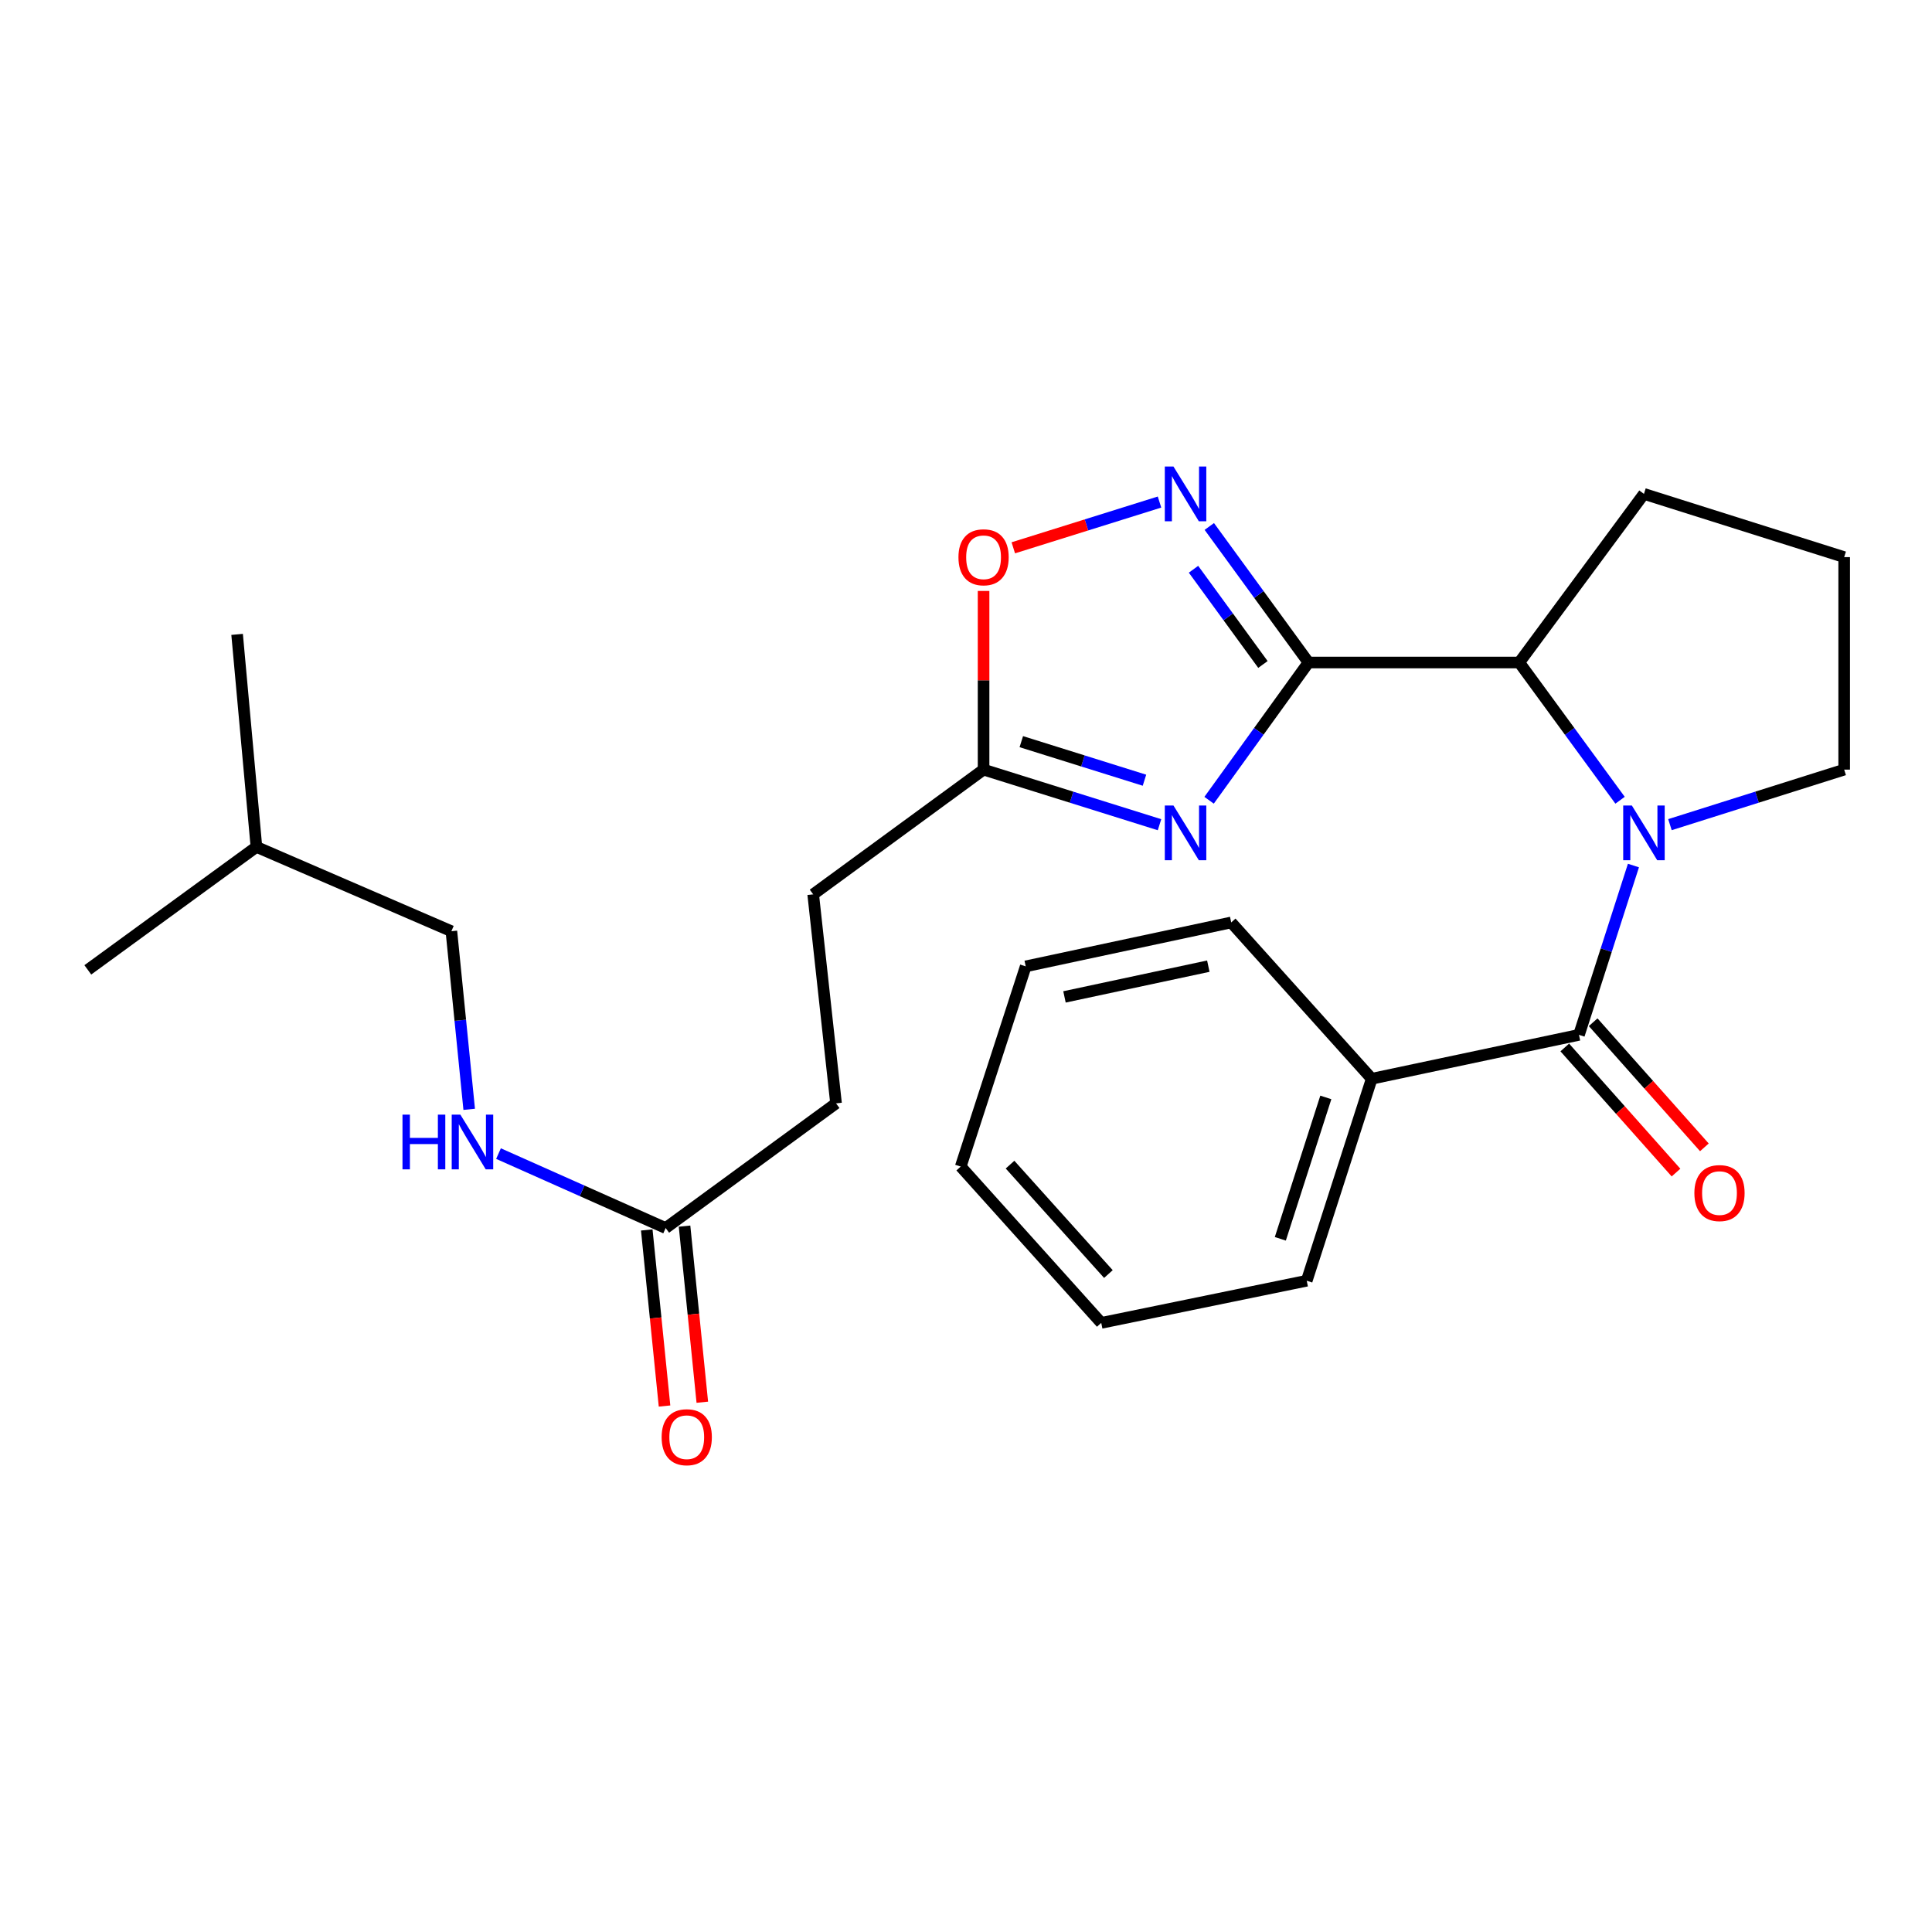 <?xml version='1.0' encoding='iso-8859-1'?>
<svg version='1.1' baseProfile='full'
              xmlns='http://www.w3.org/2000/svg'
                      xmlns:rdkit='http://www.rdkit.org/xml'
                      xmlns:xlink='http://www.w3.org/1999/xlink'
                  xml:space='preserve'
width='1000px' height='1000px' viewBox='0 0 1000 1000'>
<!-- END OF HEADER -->
<rect style='opacity:1.0;fill:#FFFFFF;stroke:none' width='1000' height='1000' x='0' y='0'> </rect>
<path class='bond-0' d='M 677.276,342.913 L 651.549,378.563' style='fill:none;fill-rule:evenodd;stroke:#000000;stroke-width:6px;stroke-linecap:butt;stroke-linejoin:miter;stroke-opacity:1' />
<path class='bond-0' d='M 651.549,378.563 L 625.822,414.214' style='fill:none;fill-rule:evenodd;stroke:#0000FF;stroke-width:6px;stroke-linecap:butt;stroke-linejoin:miter;stroke-opacity:1' />
<path class='bond-1' d='M 677.276,342.913 L 651.606,307.706' style='fill:none;fill-rule:evenodd;stroke:#000000;stroke-width:6px;stroke-linecap:butt;stroke-linejoin:miter;stroke-opacity:1' />
<path class='bond-1' d='M 651.606,307.706 L 625.935,272.5' style='fill:none;fill-rule:evenodd;stroke:#0000FF;stroke-width:6px;stroke-linecap:butt;stroke-linejoin:miter;stroke-opacity:1' />
<path class='bond-1' d='M 653.694,343.93 L 635.725,319.286' style='fill:none;fill-rule:evenodd;stroke:#000000;stroke-width:6px;stroke-linecap:butt;stroke-linejoin:miter;stroke-opacity:1' />
<path class='bond-1' d='M 635.725,319.286 L 617.756,294.641' style='fill:none;fill-rule:evenodd;stroke:#0000FF;stroke-width:6px;stroke-linecap:butt;stroke-linejoin:miter;stroke-opacity:1' />
<path class='bond-2' d='M 677.276,342.913 L 786.365,342.913' style='fill:none;fill-rule:evenodd;stroke:#000000;stroke-width:6px;stroke-linecap:butt;stroke-linejoin:miter;stroke-opacity:1' />
<path class='bond-3' d='M 838.542,414.2 L 812.453,378.557' style='fill:none;fill-rule:evenodd;stroke:#0000FF;stroke-width:6px;stroke-linecap:butt;stroke-linejoin:miter;stroke-opacity:1' />
<path class='bond-3' d='M 812.453,378.557 L 786.365,342.913' style='fill:none;fill-rule:evenodd;stroke:#000000;stroke-width:6px;stroke-linecap:butt;stroke-linejoin:miter;stroke-opacity:1' />
<path class='bond-4' d='M 845.467,447.998 L 831.371,491.818' style='fill:none;fill-rule:evenodd;stroke:#0000FF;stroke-width:6px;stroke-linecap:butt;stroke-linejoin:miter;stroke-opacity:1' />
<path class='bond-4' d='M 831.371,491.818 L 817.276,535.639' style='fill:none;fill-rule:evenodd;stroke:#000000;stroke-width:6px;stroke-linecap:butt;stroke-linejoin:miter;stroke-opacity:1' />
<path class='bond-5' d='M 864.362,426.842 L 909.454,412.6' style='fill:none;fill-rule:evenodd;stroke:#0000FF;stroke-width:6px;stroke-linecap:butt;stroke-linejoin:miter;stroke-opacity:1' />
<path class='bond-5' d='M 909.454,412.6 L 954.545,398.358' style='fill:none;fill-rule:evenodd;stroke:#000000;stroke-width:6px;stroke-linecap:butt;stroke-linejoin:miter;stroke-opacity:1' />
<path class='bond-6' d='M 600.163,426.872 L 554.629,412.615' style='fill:none;fill-rule:evenodd;stroke:#0000FF;stroke-width:6px;stroke-linecap:butt;stroke-linejoin:miter;stroke-opacity:1' />
<path class='bond-6' d='M 554.629,412.615 L 509.095,398.358' style='fill:none;fill-rule:evenodd;stroke:#000000;stroke-width:6px;stroke-linecap:butt;stroke-linejoin:miter;stroke-opacity:1' />
<path class='bond-6' d='M 592.375,403.839 L 560.502,393.859' style='fill:none;fill-rule:evenodd;stroke:#0000FF;stroke-width:6px;stroke-linecap:butt;stroke-linejoin:miter;stroke-opacity:1' />
<path class='bond-6' d='M 560.502,393.859 L 528.628,383.879' style='fill:none;fill-rule:evenodd;stroke:#000000;stroke-width:6px;stroke-linecap:butt;stroke-linejoin:miter;stroke-opacity:1' />
<path class='bond-7' d='M 600.163,259.859 L 562.322,271.703' style='fill:none;fill-rule:evenodd;stroke:#0000FF;stroke-width:6px;stroke-linecap:butt;stroke-linejoin:miter;stroke-opacity:1' />
<path class='bond-7' d='M 562.322,271.703 L 524.481,283.547' style='fill:none;fill-rule:evenodd;stroke:#FF0000;stroke-width:6px;stroke-linecap:butt;stroke-linejoin:miter;stroke-opacity:1' />
<path class='bond-8' d='M 809.931,542.168 L 838.715,574.546' style='fill:none;fill-rule:evenodd;stroke:#000000;stroke-width:6px;stroke-linecap:butt;stroke-linejoin:miter;stroke-opacity:1' />
<path class='bond-8' d='M 838.715,574.546 L 867.498,606.925' style='fill:none;fill-rule:evenodd;stroke:#FF0000;stroke-width:6px;stroke-linecap:butt;stroke-linejoin:miter;stroke-opacity:1' />
<path class='bond-8' d='M 824.62,529.11 L 853.403,561.489' style='fill:none;fill-rule:evenodd;stroke:#000000;stroke-width:6px;stroke-linecap:butt;stroke-linejoin:miter;stroke-opacity:1' />
<path class='bond-8' d='M 853.403,561.489 L 882.187,593.867' style='fill:none;fill-rule:evenodd;stroke:#FF0000;stroke-width:6px;stroke-linecap:butt;stroke-linejoin:miter;stroke-opacity:1' />
<path class='bond-9' d='M 817.276,535.639 L 709.999,558.361' style='fill:none;fill-rule:evenodd;stroke:#000000;stroke-width:6px;stroke-linecap:butt;stroke-linejoin:miter;stroke-opacity:1' />
<path class='bond-10' d='M 786.365,342.913 L 850.905,255.64' style='fill:none;fill-rule:evenodd;stroke:#000000;stroke-width:6px;stroke-linecap:butt;stroke-linejoin:miter;stroke-opacity:1' />
<path class='bond-11' d='M 509.095,398.358 L 420.905,462.909' style='fill:none;fill-rule:evenodd;stroke:#000000;stroke-width:6px;stroke-linecap:butt;stroke-linejoin:miter;stroke-opacity:1' />
<path class='bond-12' d='M 509.095,398.358 L 509.095,352.116' style='fill:none;fill-rule:evenodd;stroke:#000000;stroke-width:6px;stroke-linecap:butt;stroke-linejoin:miter;stroke-opacity:1' />
<path class='bond-12' d='M 509.095,352.116 L 509.095,305.873' style='fill:none;fill-rule:evenodd;stroke:#FF0000;stroke-width:6px;stroke-linecap:butt;stroke-linejoin:miter;stroke-opacity:1' />
<path class='bond-13' d='M 344.54,635.632 L 432.73,571.092' style='fill:none;fill-rule:evenodd;stroke:#000000;stroke-width:6px;stroke-linecap:butt;stroke-linejoin:miter;stroke-opacity:1' />
<path class='bond-14' d='M 344.54,635.632 L 301.281,616.365' style='fill:none;fill-rule:evenodd;stroke:#000000;stroke-width:6px;stroke-linecap:butt;stroke-linejoin:miter;stroke-opacity:1' />
<path class='bond-14' d='M 301.281,616.365 L 258.023,597.097' style='fill:none;fill-rule:evenodd;stroke:#0000FF;stroke-width:6px;stroke-linecap:butt;stroke-linejoin:miter;stroke-opacity:1' />
<path class='bond-15' d='M 334.762,636.619 L 339.362,682.191' style='fill:none;fill-rule:evenodd;stroke:#000000;stroke-width:6px;stroke-linecap:butt;stroke-linejoin:miter;stroke-opacity:1' />
<path class='bond-15' d='M 339.362,682.191 L 343.961,727.763' style='fill:none;fill-rule:evenodd;stroke:#FF0000;stroke-width:6px;stroke-linecap:butt;stroke-linejoin:miter;stroke-opacity:1' />
<path class='bond-15' d='M 354.317,634.646 L 358.916,680.218' style='fill:none;fill-rule:evenodd;stroke:#000000;stroke-width:6px;stroke-linecap:butt;stroke-linejoin:miter;stroke-opacity:1' />
<path class='bond-15' d='M 358.916,680.218 L 363.516,725.79' style='fill:none;fill-rule:evenodd;stroke:#FF0000;stroke-width:6px;stroke-linecap:butt;stroke-linejoin:miter;stroke-opacity:1' />
<path class='bond-16' d='M 709.999,558.361 L 676.359,662.907' style='fill:none;fill-rule:evenodd;stroke:#000000;stroke-width:6px;stroke-linecap:butt;stroke-linejoin:miter;stroke-opacity:1' />
<path class='bond-16' d='M 686.244,568.023 L 662.696,641.205' style='fill:none;fill-rule:evenodd;stroke:#000000;stroke-width:6px;stroke-linecap:butt;stroke-linejoin:miter;stroke-opacity:1' />
<path class='bond-17' d='M 709.999,558.361 L 637.27,477.453' style='fill:none;fill-rule:evenodd;stroke:#000000;stroke-width:6px;stroke-linecap:butt;stroke-linejoin:miter;stroke-opacity:1' />
<path class='bond-18' d='M 242.856,574.194 L 238.247,528.095' style='fill:none;fill-rule:evenodd;stroke:#0000FF;stroke-width:6px;stroke-linecap:butt;stroke-linejoin:miter;stroke-opacity:1' />
<path class='bond-18' d='M 238.247,528.095 L 233.638,481.995' style='fill:none;fill-rule:evenodd;stroke:#000000;stroke-width:6px;stroke-linecap:butt;stroke-linejoin:miter;stroke-opacity:1' />
<path class='bond-19' d='M 954.545,398.358 L 954.545,288.363' style='fill:none;fill-rule:evenodd;stroke:#000000;stroke-width:6px;stroke-linecap:butt;stroke-linejoin:miter;stroke-opacity:1' />
<path class='bond-20' d='M 420.905,462.909 L 432.73,571.092' style='fill:none;fill-rule:evenodd;stroke:#000000;stroke-width:6px;stroke-linecap:butt;stroke-linejoin:miter;stroke-opacity:1' />
<path class='bond-21' d='M 233.638,481.995 L 132.728,438.364' style='fill:none;fill-rule:evenodd;stroke:#000000;stroke-width:6px;stroke-linecap:butt;stroke-linejoin:miter;stroke-opacity:1' />
<path class='bond-22' d='M 850.905,255.64 L 954.545,288.363' style='fill:none;fill-rule:evenodd;stroke:#000000;stroke-width:6px;stroke-linecap:butt;stroke-linejoin:miter;stroke-opacity:1' />
<path class='bond-23' d='M 676.359,662.907 L 570,684.723' style='fill:none;fill-rule:evenodd;stroke:#000000;stroke-width:6px;stroke-linecap:butt;stroke-linejoin:miter;stroke-opacity:1' />
<path class='bond-24' d='M 637.27,477.453 L 530.911,500.186' style='fill:none;fill-rule:evenodd;stroke:#000000;stroke-width:6px;stroke-linecap:butt;stroke-linejoin:miter;stroke-opacity:1' />
<path class='bond-24' d='M 625.424,500.083 L 550.973,515.996' style='fill:none;fill-rule:evenodd;stroke:#000000;stroke-width:6px;stroke-linecap:butt;stroke-linejoin:miter;stroke-opacity:1' />
<path class='bond-25' d='M 132.728,438.364 L 45.455,501.998' style='fill:none;fill-rule:evenodd;stroke:#000000;stroke-width:6px;stroke-linecap:butt;stroke-linejoin:miter;stroke-opacity:1' />
<path class='bond-26' d='M 132.728,438.364 L 122.726,328.358' style='fill:none;fill-rule:evenodd;stroke:#000000;stroke-width:6px;stroke-linecap:butt;stroke-linejoin:miter;stroke-opacity:1' />
<path class='bond-27' d='M 570,684.723 L 497.27,603.815' style='fill:none;fill-rule:evenodd;stroke:#000000;stroke-width:6px;stroke-linecap:butt;stroke-linejoin:miter;stroke-opacity:1' />
<path class='bond-27' d='M 573.707,659.448 L 522.796,602.812' style='fill:none;fill-rule:evenodd;stroke:#000000;stroke-width:6px;stroke-linecap:butt;stroke-linejoin:miter;stroke-opacity:1' />
<path class='bond-28' d='M 530.911,500.186 L 497.27,603.815' style='fill:none;fill-rule:evenodd;stroke:#000000;stroke-width:6px;stroke-linecap:butt;stroke-linejoin:miter;stroke-opacity:1' />
<path  class='atom-1' d='M 844.645 416.932
L 853.925 431.932
Q 854.845 433.412, 856.325 436.092
Q 857.805 438.772, 857.885 438.932
L 857.885 416.932
L 861.645 416.932
L 861.645 445.252
L 857.765 445.252
L 847.805 428.852
Q 846.645 426.932, 845.405 424.732
Q 844.205 422.532, 843.845 421.852
L 843.845 445.252
L 840.165 445.252
L 840.165 416.932
L 844.645 416.932
' fill='#0000FF'/>
<path  class='atom-2' d='M 607.382 416.932
L 616.662 431.932
Q 617.582 433.412, 619.062 436.092
Q 620.542 438.772, 620.622 438.932
L 620.622 416.932
L 624.382 416.932
L 624.382 445.252
L 620.502 445.252
L 610.542 428.852
Q 609.382 426.932, 608.142 424.732
Q 606.942 422.532, 606.582 421.852
L 606.582 445.252
L 602.902 445.252
L 602.902 416.932
L 607.382 416.932
' fill='#0000FF'/>
<path  class='atom-3' d='M 607.382 241.48
L 616.662 256.48
Q 617.582 257.96, 619.062 260.64
Q 620.542 263.32, 620.622 263.48
L 620.622 241.48
L 624.382 241.48
L 624.382 269.8
L 620.502 269.8
L 610.542 253.4
Q 609.382 251.48, 608.142 249.28
Q 606.942 247.08, 606.582 246.4
L 606.582 269.8
L 602.902 269.8
L 602.902 241.48
L 607.382 241.48
' fill='#0000FF'/>
<path  class='atom-7' d='M 496.095 288.443
Q 496.095 281.643, 499.455 277.843
Q 502.815 274.043, 509.095 274.043
Q 515.375 274.043, 518.735 277.843
Q 522.095 281.643, 522.095 288.443
Q 522.095 295.323, 518.695 299.243
Q 515.295 303.123, 509.095 303.123
Q 502.855 303.123, 499.455 299.243
Q 496.095 295.363, 496.095 288.443
M 509.095 299.923
Q 513.415 299.923, 515.735 297.043
Q 518.095 294.123, 518.095 288.443
Q 518.095 282.883, 515.735 280.083
Q 513.415 277.243, 509.095 277.243
Q 504.775 277.243, 502.415 280.043
Q 500.095 282.843, 500.095 288.443
Q 500.095 294.163, 502.415 297.043
Q 504.775 299.923, 509.095 299.923
' fill='#FF0000'/>
<path  class='atom-9' d='M 877.005 617.533
Q 877.005 610.733, 880.365 606.933
Q 883.725 603.133, 890.005 603.133
Q 896.285 603.133, 899.645 606.933
Q 903.005 610.733, 903.005 617.533
Q 903.005 624.413, 899.605 628.333
Q 896.205 632.213, 890.005 632.213
Q 883.765 632.213, 880.365 628.333
Q 877.005 624.453, 877.005 617.533
M 890.005 629.013
Q 894.325 629.013, 896.645 626.133
Q 899.005 623.213, 899.005 617.533
Q 899.005 611.973, 896.645 609.173
Q 894.325 606.333, 890.005 606.333
Q 885.685 606.333, 883.325 609.133
Q 881.005 611.933, 881.005 617.533
Q 881.005 623.253, 883.325 626.133
Q 885.685 629.013, 890.005 629.013
' fill='#FF0000'/>
<path  class='atom-11' d='M 208.326 576.935
L 212.166 576.935
L 212.166 588.975
L 226.646 588.975
L 226.646 576.935
L 230.486 576.935
L 230.486 605.255
L 226.646 605.255
L 226.646 592.175
L 212.166 592.175
L 212.166 605.255
L 208.326 605.255
L 208.326 576.935
' fill='#0000FF'/>
<path  class='atom-11' d='M 238.286 576.935
L 247.566 591.935
Q 248.486 593.415, 249.966 596.095
Q 251.446 598.775, 251.526 598.935
L 251.526 576.935
L 255.286 576.935
L 255.286 605.255
L 251.406 605.255
L 241.446 588.855
Q 240.286 586.935, 239.046 584.735
Q 237.846 582.535, 237.486 581.855
L 237.486 605.255
L 233.806 605.255
L 233.806 576.935
L 238.286 576.935
' fill='#0000FF'/>
<path  class='atom-12' d='M 342.458 743.895
Q 342.458 737.095, 345.818 733.295
Q 349.178 729.495, 355.458 729.495
Q 361.738 729.495, 365.098 733.295
Q 368.458 737.095, 368.458 743.895
Q 368.458 750.775, 365.058 754.695
Q 361.658 758.575, 355.458 758.575
Q 349.218 758.575, 345.818 754.695
Q 342.458 750.815, 342.458 743.895
M 355.458 755.375
Q 359.778 755.375, 362.098 752.495
Q 364.458 749.575, 364.458 743.895
Q 364.458 738.335, 362.098 735.535
Q 359.778 732.695, 355.458 732.695
Q 351.138 732.695, 348.778 735.495
Q 346.458 738.295, 346.458 743.895
Q 346.458 749.615, 348.778 752.495
Q 351.138 755.375, 355.458 755.375
' fill='#FF0000'/>
</svg>

